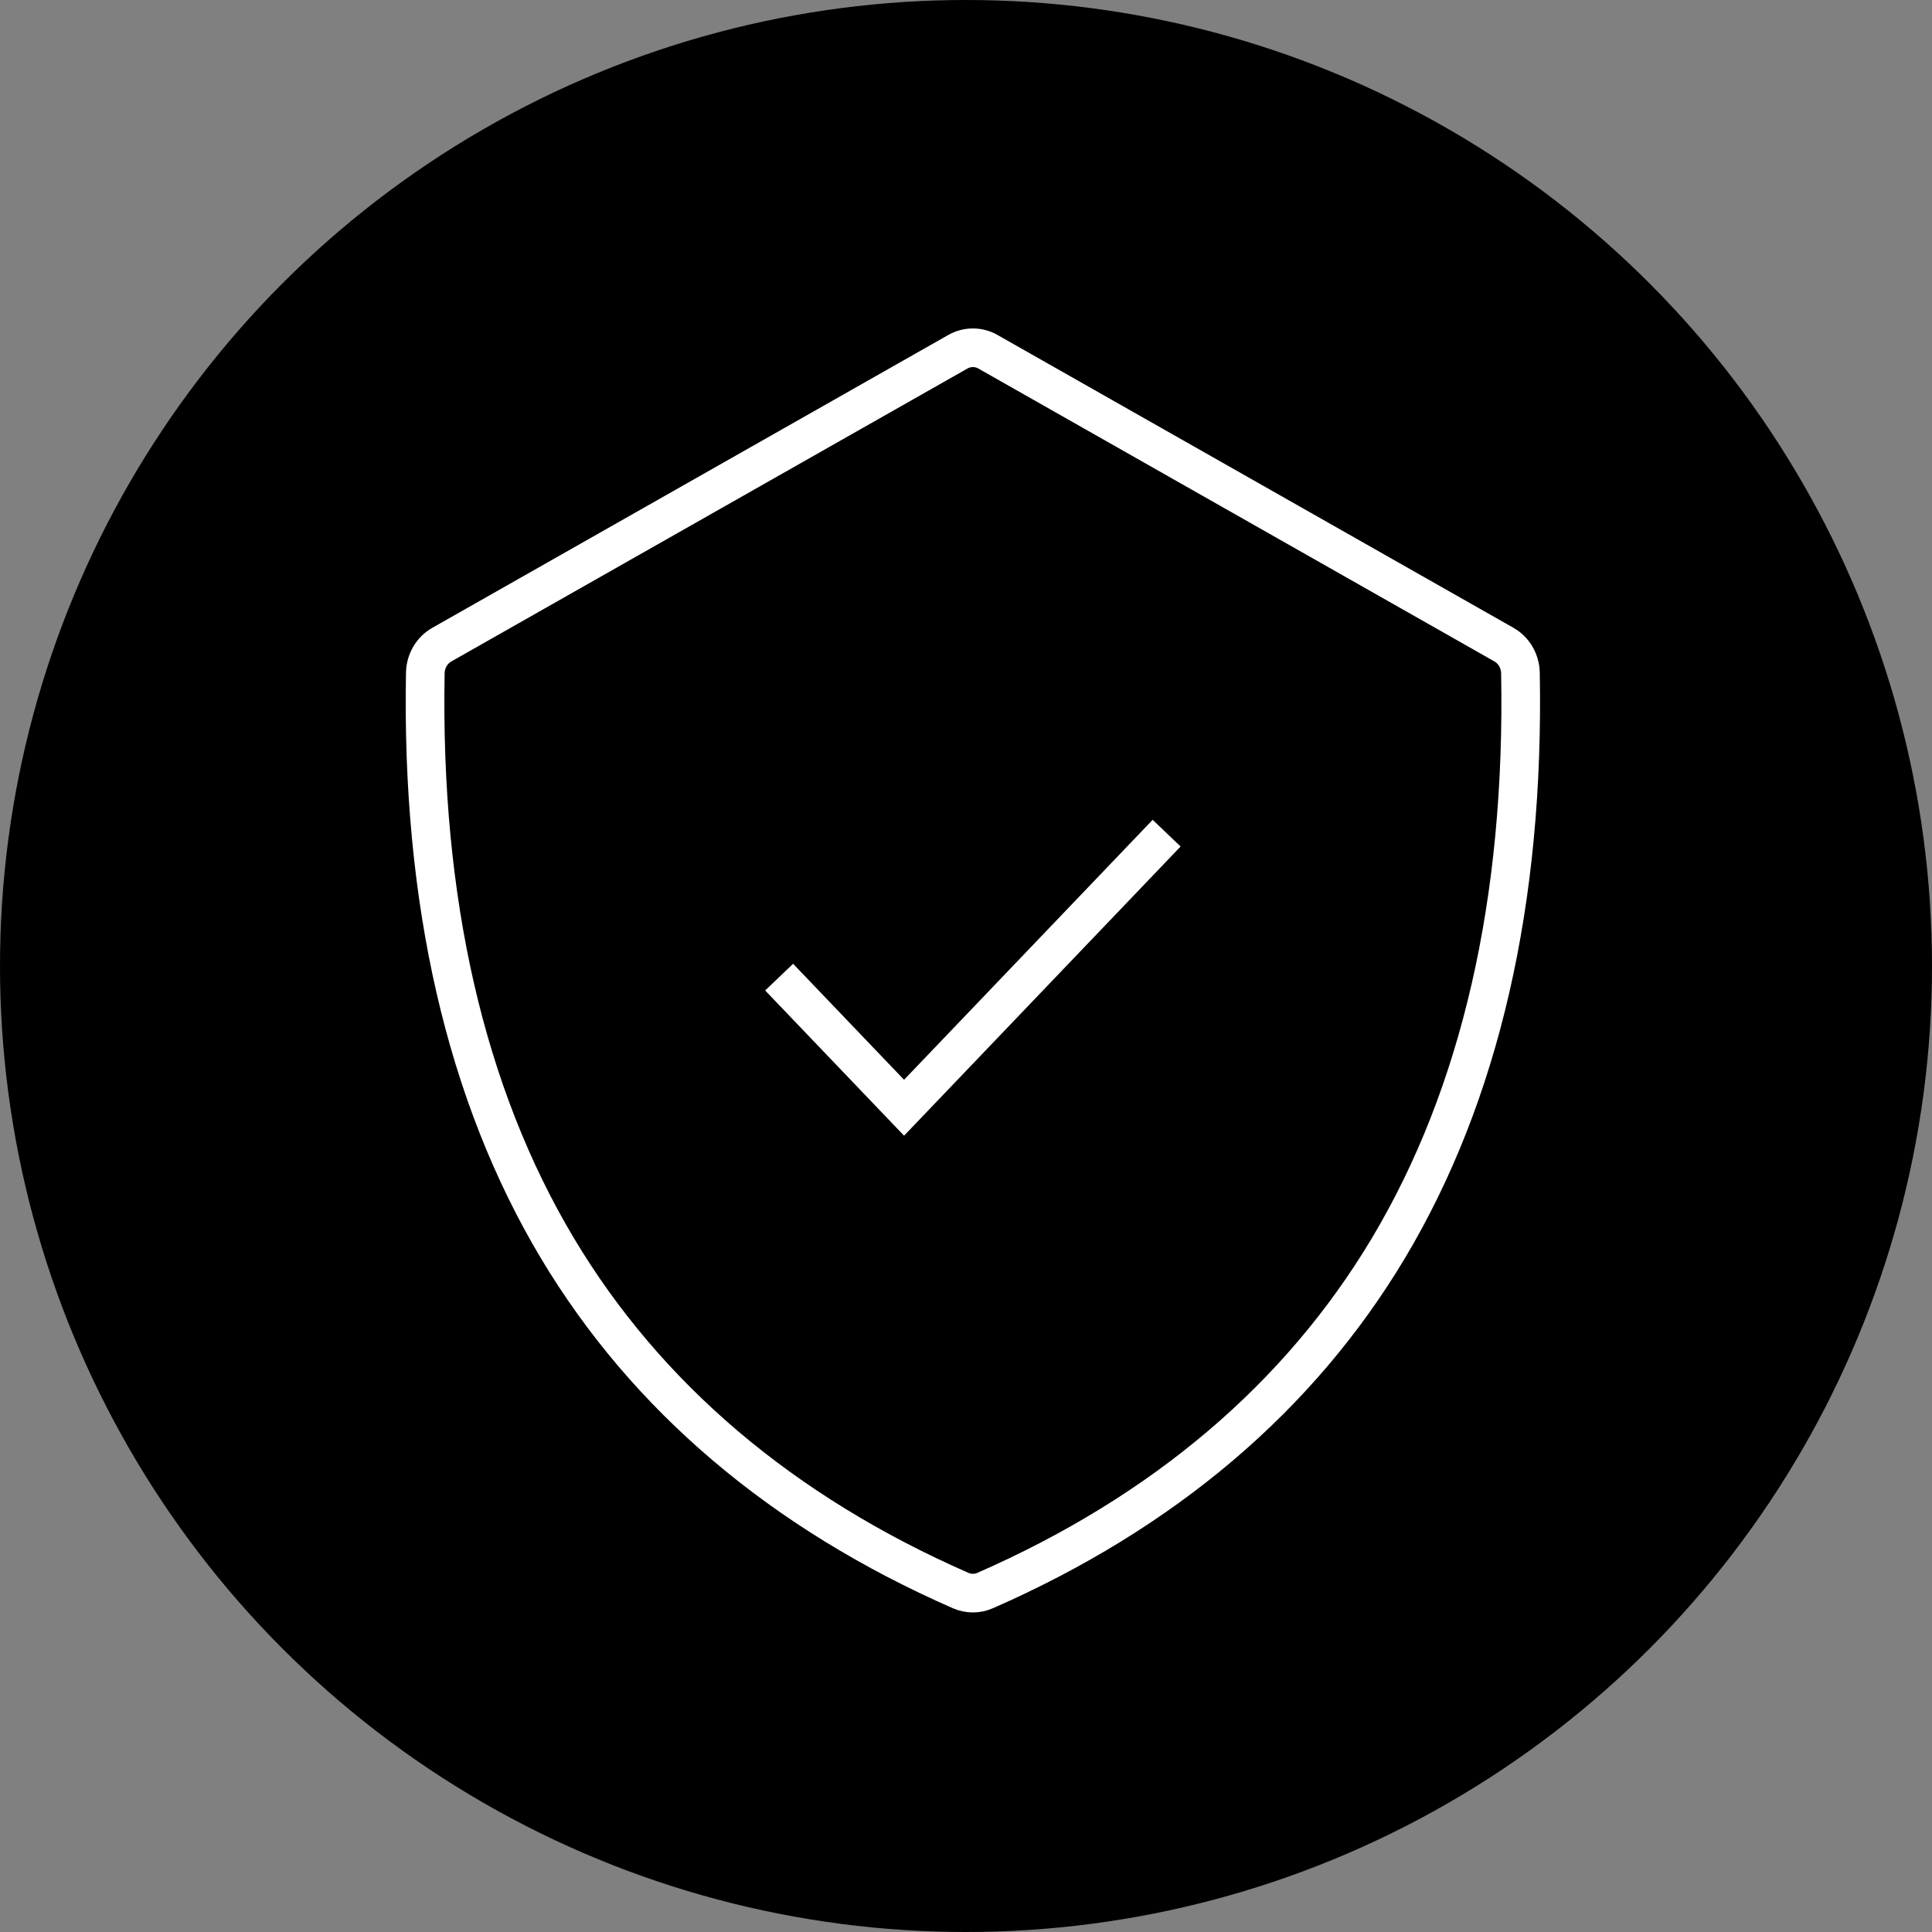 <svg width="50" height="50" viewBox="0 0 50 50" fill="none" xmlns="http://www.w3.org/2000/svg">
<rect x="0" y="0" width="50" height="50" fill="#808080" stroke="none"/>
<circle cx="25" cy="25" r="25" fill="black"/>
<path d="M39.349 17.416C39.343 17.11 39.181 16.831 38.924 16.684L25.567 9.103C25.325 8.966 25.032 8.966 24.79 9.103L11.433 16.684C11.175 16.831 11.013 17.11 11.007 17.416C10.898 23.316 12.048 28.324 14.425 32.302C16.73 36.157 20.242 39.139 24.863 41.164C24.964 41.208 25.072 41.23 25.178 41.23C25.285 41.23 25.392 41.208 25.493 41.164C30.115 39.139 33.627 36.157 35.932 32.302C38.308 28.324 39.459 23.316 39.349 17.416Z" stroke="white" stroke-miterlimit="10"/>
<path d="M20.164 25.288L23.397 28.668L30.192 21.562" stroke="white" stroke-miterlimit="10"/>
</svg>
